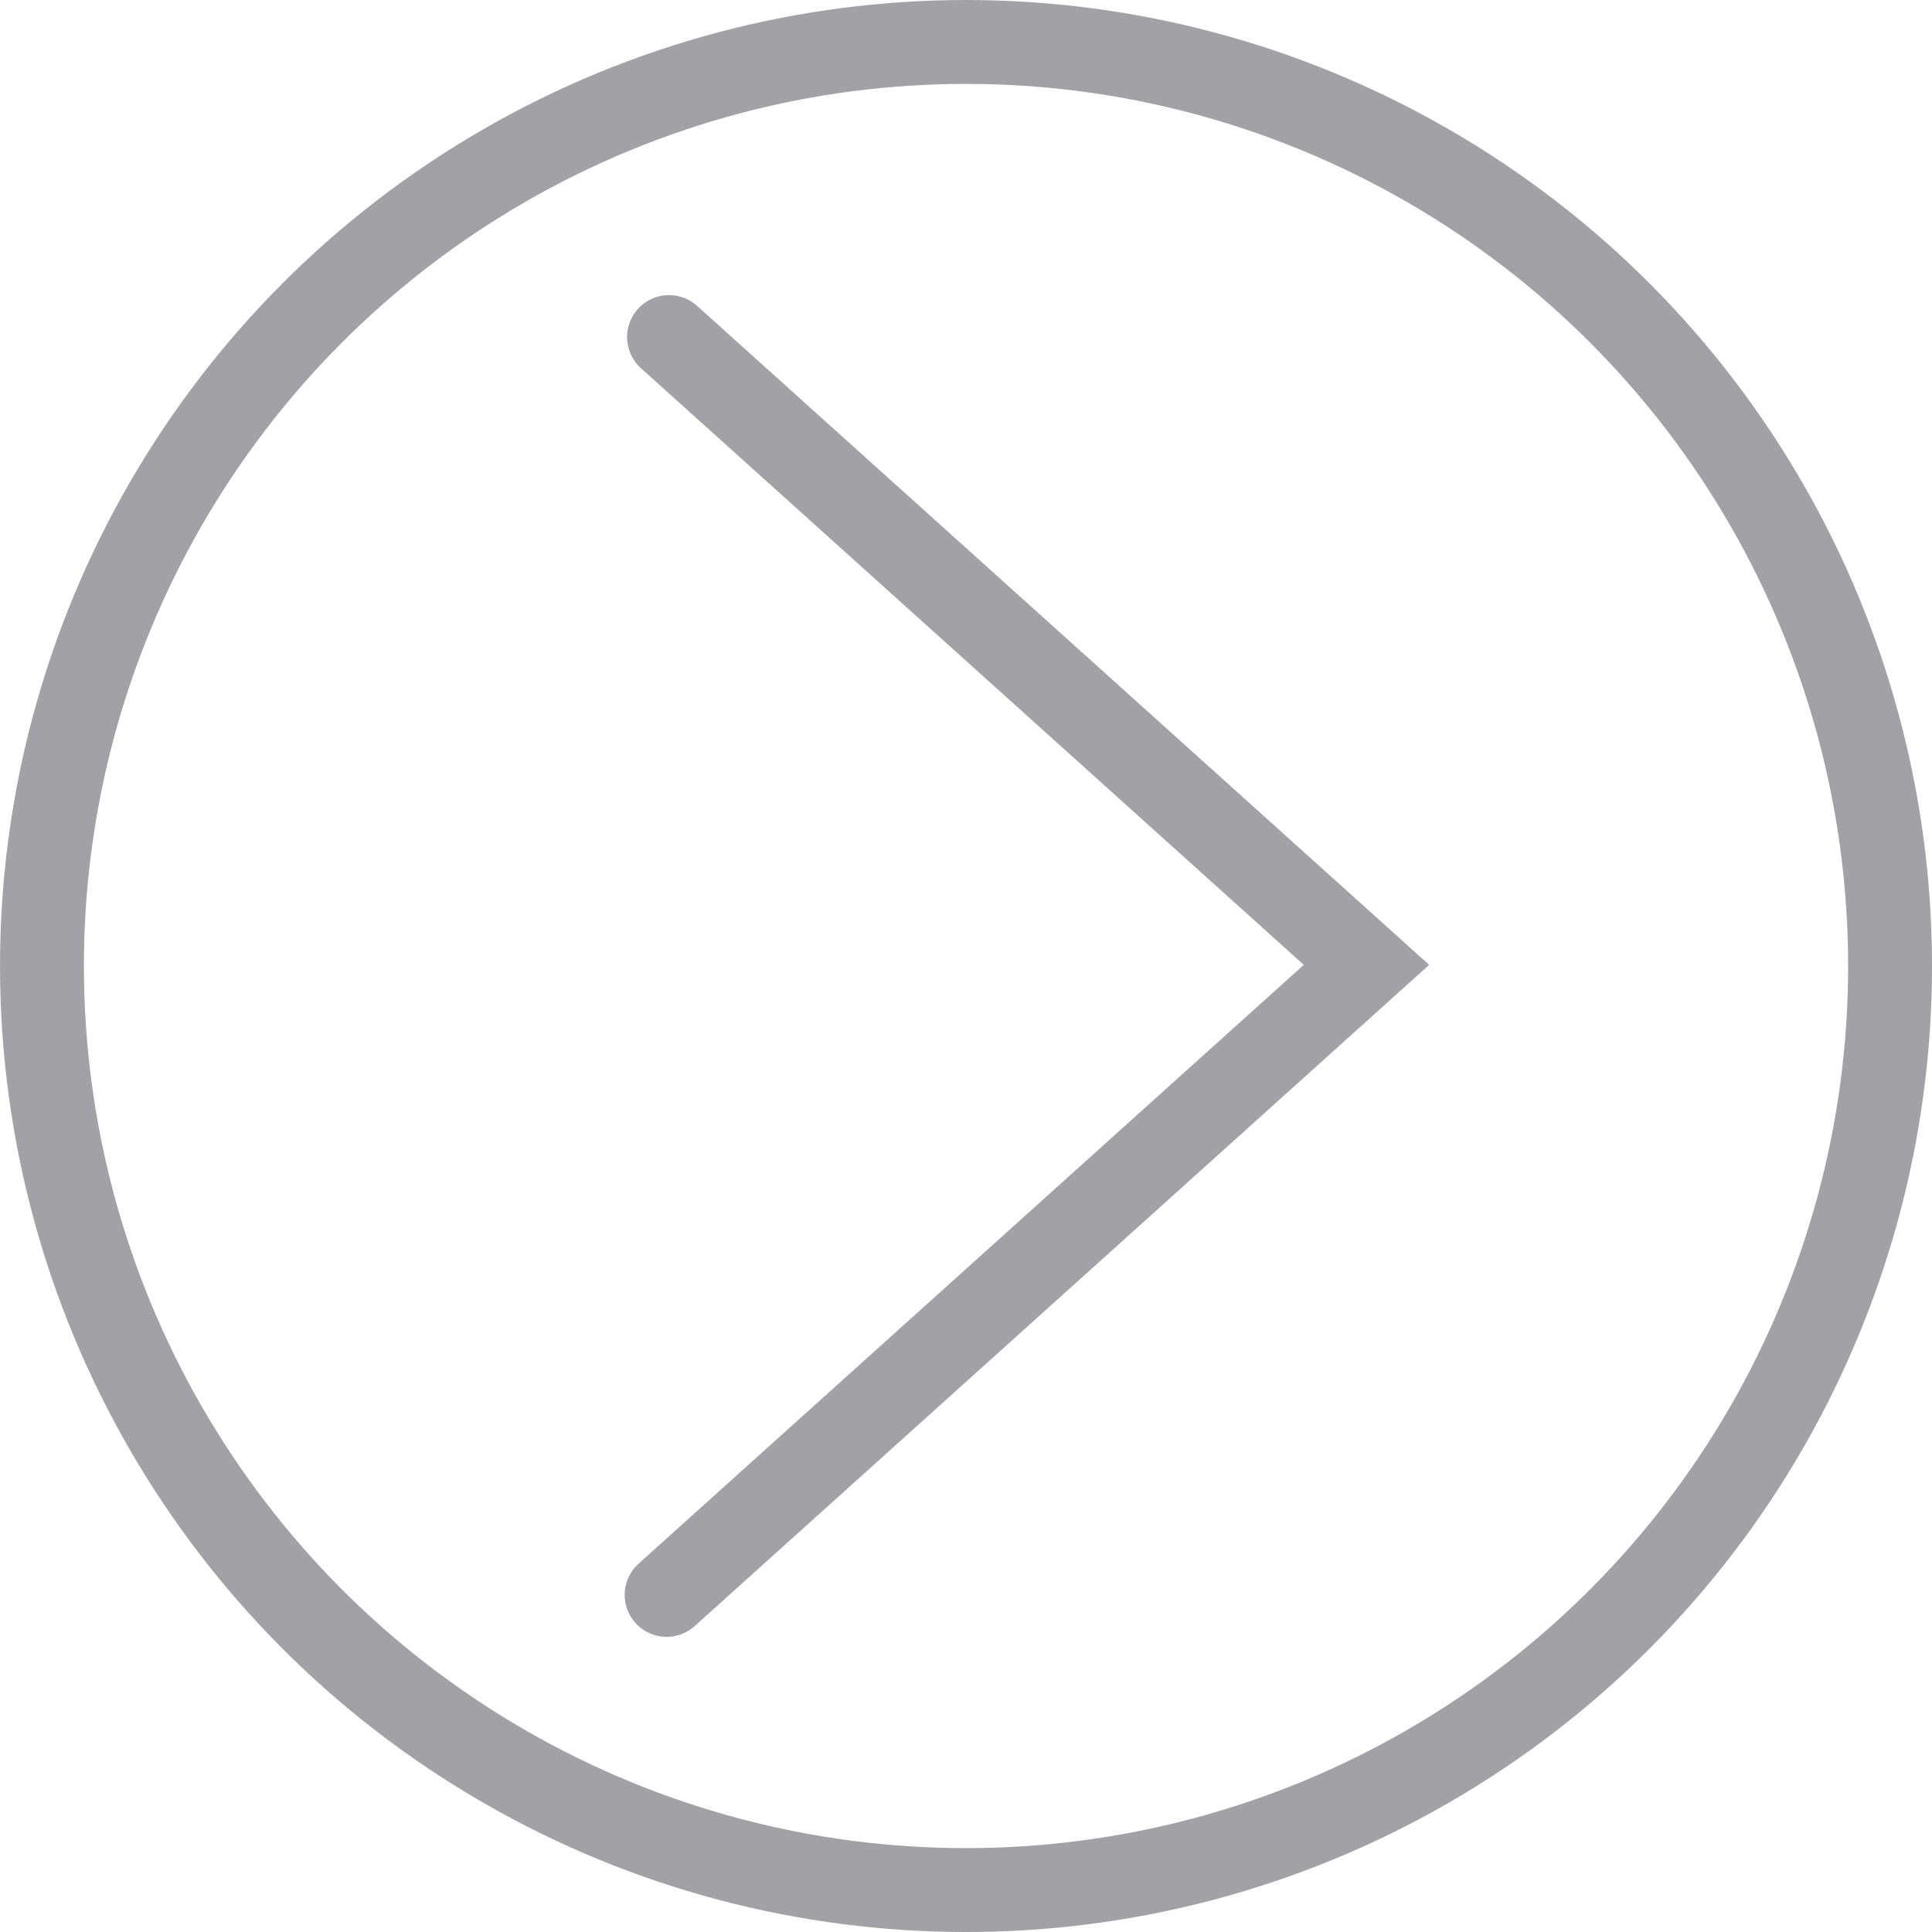 <?xml version="1.0" encoding="utf-8"?>
<!-- Generator: Adobe Illustrator 15.1.0, SVG Export Plug-In . SVG Version: 6.00 Build 0)  -->
<!DOCTYPE svg PUBLIC "-//W3C//DTD SVG 1.1//EN" "http://www.w3.org/Graphics/SVG/1.1/DTD/svg11.dtd">
<svg version="1.1" id="Ebene_1" xmlns="http://www.w3.org/2000/svg" xmlns:xlink="http://www.w3.org/1999/xlink" x="0px" y="0px"
	 width="65.111px" height="65.111px" viewBox="0 0 65.111 65.111" enable-background="new 0 0 65.111 65.111" xml:space="preserve">
<circle fill="none" stroke="#A2A1A6" stroke-width="2.827" stroke-linecap="round" stroke-miterlimit="10" cx="32.556" cy="32.556" r="31.142"/>
<polyline fill="none" stroke="#A2A1A6" stroke-width="2.827" stroke-linecap="round" stroke-miterlimit="10" points="22.466,53.75 
	46.052,32.517 22.547,11.359 "/>
</svg>
